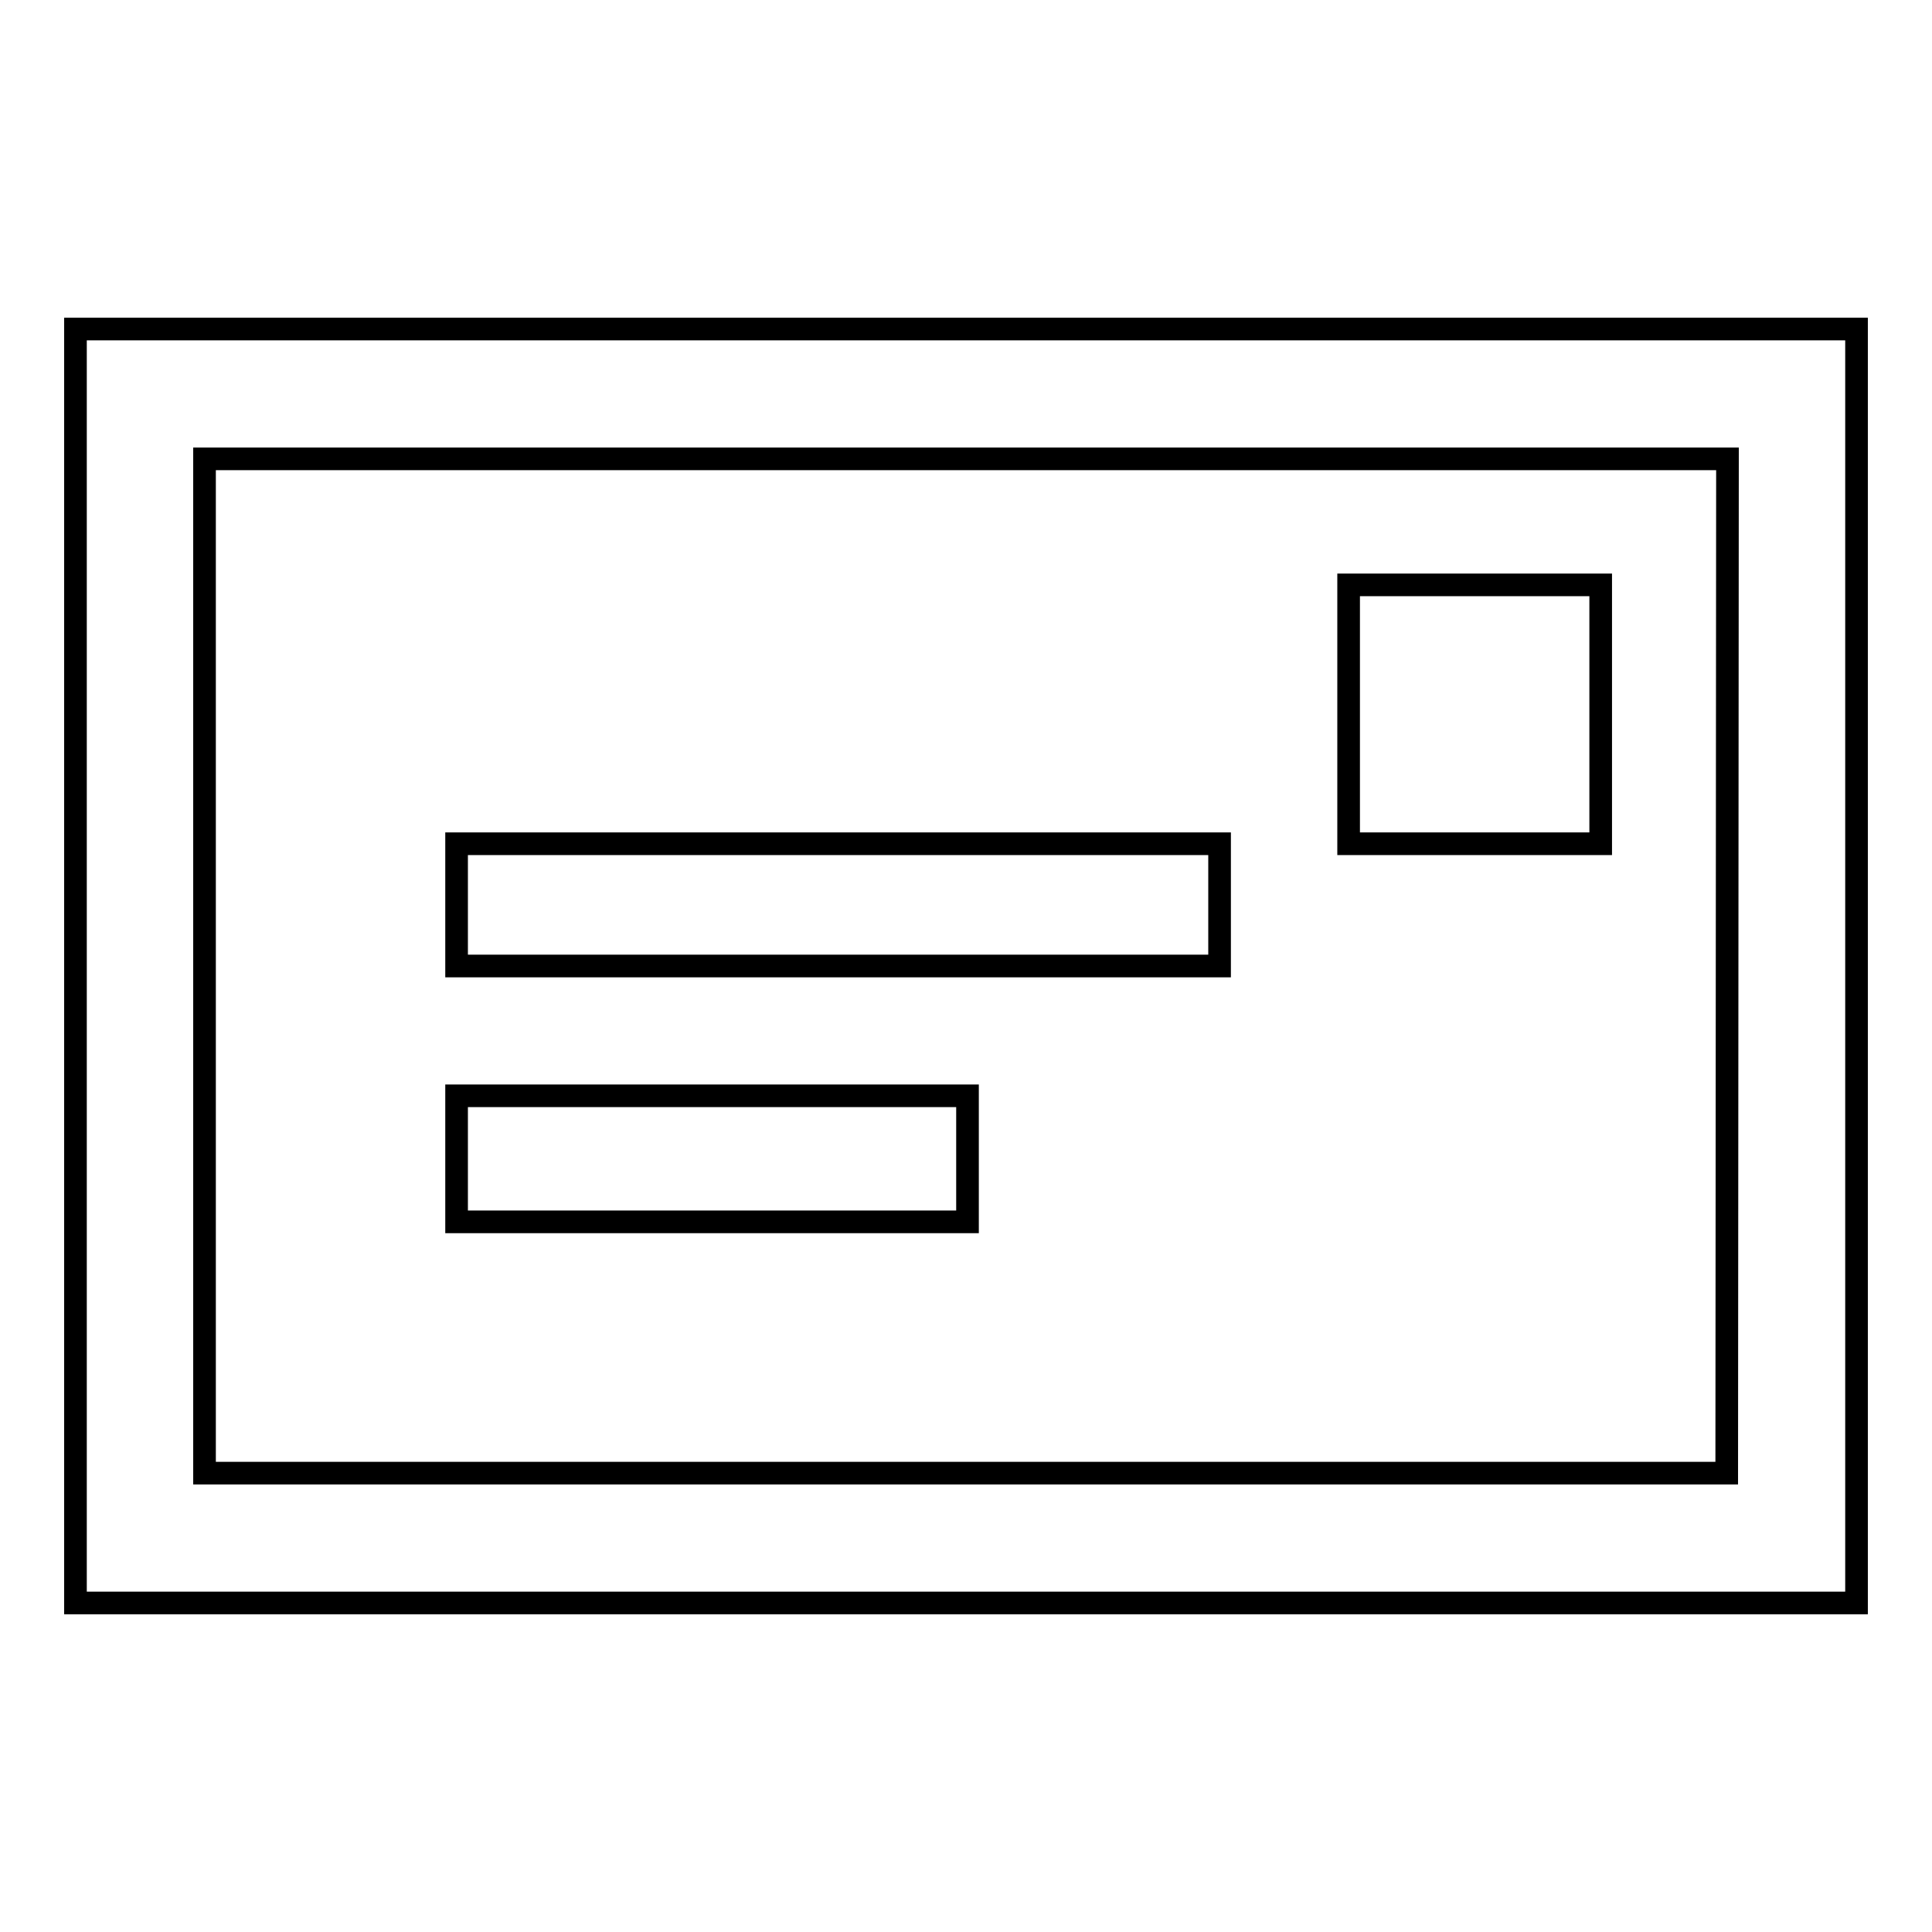 <?xml version="1.0" encoding="utf-8"?>
<!-- Svg Vector Icons : http://www.onlinewebfonts.com/icon -->
<!DOCTYPE svg PUBLIC "-//W3C//DTD SVG 1.1//EN" "http://www.w3.org/Graphics/SVG/1.1/DTD/svg11.dtd">
<svg version="1.1" xmlns="http://www.w3.org/2000/svg" xmlns:xlink="http://www.w3.org/1999/xlink" x="0px" y="0px" viewBox="0 0 256 256" enable-background="new 0 0 256 256" xml:space="preserve">
<g><g><path stroke-width="3" fill-opacity="0" stroke="#000000"  d="M246,43.6v168.8H10V43.6H246z M228.9,60.8H27.1v134.4h201.7L228.9,60.8L228.9,60.8z M161.6,128H60.5v-16.2h101.1L161.6,128L161.6,128z M128.2,161.9H60.5v-16.7h67.7V161.9z M212.1,111.8h-33.4V77.5h33.4V111.8z"/></g></g>
</svg>
